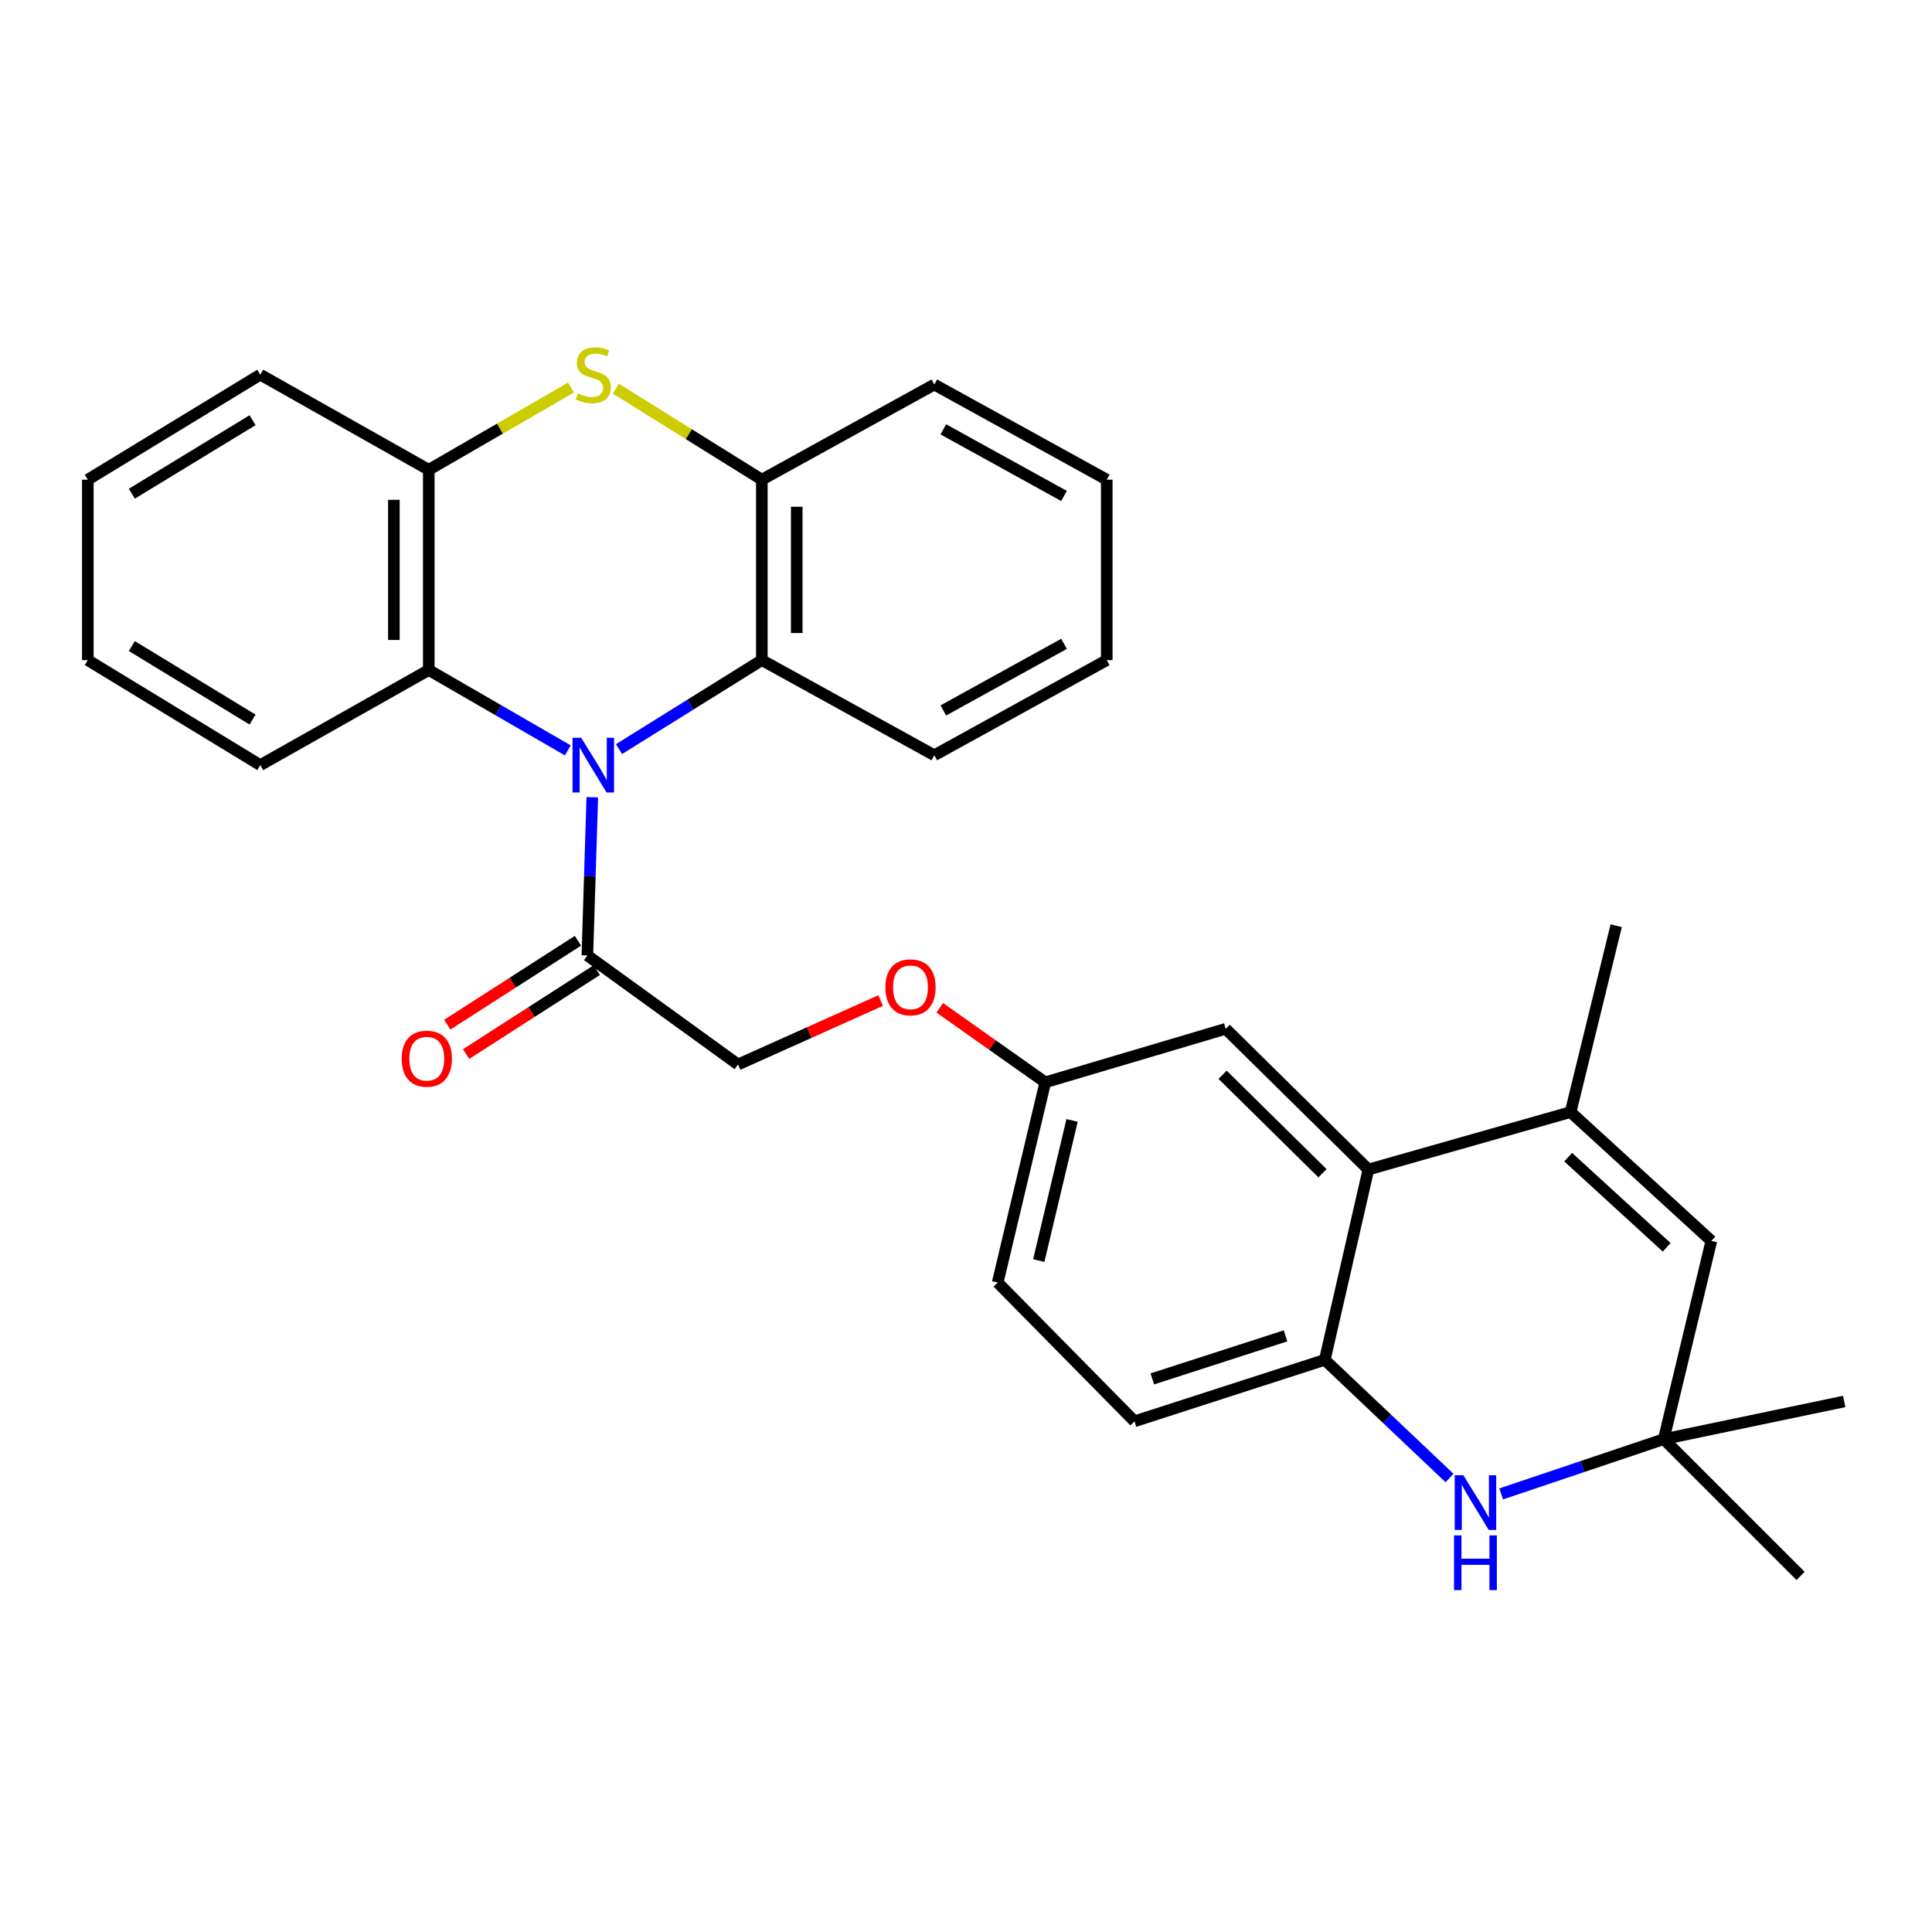<?xml version='1.0' encoding='iso-8859-1'?>
<svg version='1.1' baseProfile='full'
              xmlns='http://www.w3.org/2000/svg'
                      xmlns:rdkit='http://www.rdkit.org/xml'
                      xmlns:xlink='http://www.w3.org/1999/xlink'
                  xml:space='preserve'
width='1000px' height='1000px' viewBox='0 0 1000 1000'>
<!-- END OF HEADER -->
<rect style='opacity:1.0;fill:#FFFFFF;stroke:none' width='1000' height='1000' x='0' y='0'> </rect>
<path class='bond-2' d='M 320.398,387.735 L 357.364,364.703' style='fill:none;fill-rule:evenodd;stroke:#0000FF;stroke-width:6px;stroke-linecap:butt;stroke-linejoin:miter;stroke-opacity:1' />
<path class='bond-2' d='M 357.364,364.703 L 394.329,341.672' style='fill:none;fill-rule:evenodd;stroke:#000000;stroke-width:6px;stroke-linecap:butt;stroke-linejoin:miter;stroke-opacity:1' />
<path class='bond-3' d='M 293.889,388.395 L 257.911,367.592' style='fill:none;fill-rule:evenodd;stroke:#0000FF;stroke-width:6px;stroke-linecap:butt;stroke-linejoin:miter;stroke-opacity:1' />
<path class='bond-3' d='M 257.911,367.592 L 221.934,346.789' style='fill:none;fill-rule:evenodd;stroke:#000000;stroke-width:6px;stroke-linecap:butt;stroke-linejoin:miter;stroke-opacity:1' />
<path class='bond-6' d='M 306.57,412.651 L 305.294,453.593' style='fill:none;fill-rule:evenodd;stroke:#0000FF;stroke-width:6px;stroke-linecap:butt;stroke-linejoin:miter;stroke-opacity:1' />
<path class='bond-6' d='M 305.294,453.593 L 304.018,494.535' style='fill:none;fill-rule:evenodd;stroke:#000000;stroke-width:6px;stroke-linecap:butt;stroke-linejoin:miter;stroke-opacity:1' />
<path class='bond-0' d='M 295.549,200.589 L 258.741,221.877' style='fill:none;fill-rule:evenodd;stroke:#CCCC00;stroke-width:6px;stroke-linecap:butt;stroke-linejoin:miter;stroke-opacity:1' />
<path class='bond-0' d='M 258.741,221.877 L 221.934,243.164' style='fill:none;fill-rule:evenodd;stroke:#000000;stroke-width:6px;stroke-linecap:butt;stroke-linejoin:miter;stroke-opacity:1' />
<path class='bond-30' d='M 318.738,201.175 L 356.534,224.728' style='fill:none;fill-rule:evenodd;stroke:#CCCC00;stroke-width:6px;stroke-linecap:butt;stroke-linejoin:miter;stroke-opacity:1' />
<path class='bond-30' d='M 356.534,224.728 L 394.329,248.281' style='fill:none;fill-rule:evenodd;stroke:#000000;stroke-width:6px;stroke-linecap:butt;stroke-linejoin:miter;stroke-opacity:1' />
<path class='bond-1' d='M 812.939,575.606 L 708.281,605.342' style='fill:none;fill-rule:evenodd;stroke:#000000;stroke-width:6px;stroke-linecap:butt;stroke-linejoin:miter;stroke-opacity:1' />
<path class='bond-10' d='M 812.939,575.606 L 885.794,642.291' style='fill:none;fill-rule:evenodd;stroke:#000000;stroke-width:6px;stroke-linecap:butt;stroke-linejoin:miter;stroke-opacity:1' />
<path class='bond-10' d='M 811.675,598.93 L 862.673,645.609' style='fill:none;fill-rule:evenodd;stroke:#000000;stroke-width:6px;stroke-linecap:butt;stroke-linejoin:miter;stroke-opacity:1' />
<path class='bond-19' d='M 812.939,575.606 L 836.545,479.155' style='fill:none;fill-rule:evenodd;stroke:#000000;stroke-width:6px;stroke-linecap:butt;stroke-linejoin:miter;stroke-opacity:1' />
<path class='bond-8' d='M 394.329,341.672 L 394.329,248.281' style='fill:none;fill-rule:evenodd;stroke:#000000;stroke-width:6px;stroke-linecap:butt;stroke-linejoin:miter;stroke-opacity:1' />
<path class='bond-8' d='M 412.388,327.663 L 412.388,262.29' style='fill:none;fill-rule:evenodd;stroke:#000000;stroke-width:6px;stroke-linecap:butt;stroke-linejoin:miter;stroke-opacity:1' />
<path class='bond-20' d='M 394.329,341.672 L 483.597,390.921' style='fill:none;fill-rule:evenodd;stroke:#000000;stroke-width:6px;stroke-linecap:butt;stroke-linejoin:miter;stroke-opacity:1' />
<path class='bond-9' d='M 221.934,346.789 L 221.934,243.164' style='fill:none;fill-rule:evenodd;stroke:#000000;stroke-width:6px;stroke-linecap:butt;stroke-linejoin:miter;stroke-opacity:1' />
<path class='bond-9' d='M 203.875,331.245 L 203.875,258.708' style='fill:none;fill-rule:evenodd;stroke:#000000;stroke-width:6px;stroke-linecap:butt;stroke-linejoin:miter;stroke-opacity:1' />
<path class='bond-21' d='M 221.934,346.789 L 134.722,396.027' style='fill:none;fill-rule:evenodd;stroke:#000000;stroke-width:6px;stroke-linecap:butt;stroke-linejoin:miter;stroke-opacity:1' />
<path class='bond-4' d='M 750.265,765.009 L 717.987,734.429' style='fill:none;fill-rule:evenodd;stroke:#0000FF;stroke-width:6px;stroke-linecap:butt;stroke-linejoin:miter;stroke-opacity:1' />
<path class='bond-4' d='M 717.987,734.429 L 685.709,703.85' style='fill:none;fill-rule:evenodd;stroke:#000000;stroke-width:6px;stroke-linecap:butt;stroke-linejoin:miter;stroke-opacity:1' />
<path class='bond-11' d='M 777.001,773.245 L 819.083,759.074' style='fill:none;fill-rule:evenodd;stroke:#0000FF;stroke-width:6px;stroke-linecap:butt;stroke-linejoin:miter;stroke-opacity:1' />
<path class='bond-11' d='M 819.083,759.074 L 861.164,744.902' style='fill:none;fill-rule:evenodd;stroke:#000000;stroke-width:6px;stroke-linecap:butt;stroke-linejoin:miter;stroke-opacity:1' />
<path class='bond-5' d='M 708.281,605.342 L 634.413,532.517' style='fill:none;fill-rule:evenodd;stroke:#000000;stroke-width:6px;stroke-linecap:butt;stroke-linejoin:miter;stroke-opacity:1' />
<path class='bond-5' d='M 684.523,607.278 L 632.816,556.301' style='fill:none;fill-rule:evenodd;stroke:#000000;stroke-width:6px;stroke-linecap:butt;stroke-linejoin:miter;stroke-opacity:1' />
<path class='bond-33' d='M 708.281,605.342 L 685.709,703.85' style='fill:none;fill-rule:evenodd;stroke:#000000;stroke-width:6px;stroke-linecap:butt;stroke-linejoin:miter;stroke-opacity:1' />
<path class='bond-13' d='M 304.018,494.535 L 382,550.977' style='fill:none;fill-rule:evenodd;stroke:#000000;stroke-width:6px;stroke-linecap:butt;stroke-linejoin:miter;stroke-opacity:1' />
<path class='bond-14' d='M 299.139,486.938 L 265.32,508.656' style='fill:none;fill-rule:evenodd;stroke:#000000;stroke-width:6px;stroke-linecap:butt;stroke-linejoin:miter;stroke-opacity:1' />
<path class='bond-14' d='M 265.32,508.656 L 231.5,530.375' style='fill:none;fill-rule:evenodd;stroke:#FF0000;stroke-width:6px;stroke-linecap:butt;stroke-linejoin:miter;stroke-opacity:1' />
<path class='bond-14' d='M 308.897,502.132 L 275.078,523.851' style='fill:none;fill-rule:evenodd;stroke:#000000;stroke-width:6px;stroke-linecap:butt;stroke-linejoin:miter;stroke-opacity:1' />
<path class='bond-14' d='M 275.078,523.851 L 241.259,545.57' style='fill:none;fill-rule:evenodd;stroke:#FF0000;stroke-width:6px;stroke-linecap:butt;stroke-linejoin:miter;stroke-opacity:1' />
<path class='bond-7' d='M 685.709,703.85 L 587.211,735.672' style='fill:none;fill-rule:evenodd;stroke:#000000;stroke-width:6px;stroke-linecap:butt;stroke-linejoin:miter;stroke-opacity:1' />
<path class='bond-7' d='M 665.382,691.439 L 596.434,713.715' style='fill:none;fill-rule:evenodd;stroke:#000000;stroke-width:6px;stroke-linecap:butt;stroke-linejoin:miter;stroke-opacity:1' />
<path class='bond-22' d='M 394.329,248.281 L 483.597,199.032' style='fill:none;fill-rule:evenodd;stroke:#000000;stroke-width:6px;stroke-linecap:butt;stroke-linejoin:miter;stroke-opacity:1' />
<path class='bond-23' d='M 221.934,243.164 L 134.722,193.916' style='fill:none;fill-rule:evenodd;stroke:#000000;stroke-width:6px;stroke-linecap:butt;stroke-linejoin:miter;stroke-opacity:1' />
<path class='bond-34' d='M 885.794,642.291 L 861.164,744.902' style='fill:none;fill-rule:evenodd;stroke:#000000;stroke-width:6px;stroke-linecap:butt;stroke-linejoin:miter;stroke-opacity:1' />
<path class='bond-24' d='M 861.164,744.902 L 954.545,725.399' style='fill:none;fill-rule:evenodd;stroke:#000000;stroke-width:6px;stroke-linecap:butt;stroke-linejoin:miter;stroke-opacity:1' />
<path class='bond-25' d='M 861.164,744.902 L 931.973,815.7' style='fill:none;fill-rule:evenodd;stroke:#000000;stroke-width:6px;stroke-linecap:butt;stroke-linejoin:miter;stroke-opacity:1' />
<path class='bond-12' d='M 634.413,532.517 L 541.032,560.207' style='fill:none;fill-rule:evenodd;stroke:#000000;stroke-width:6px;stroke-linecap:butt;stroke-linejoin:miter;stroke-opacity:1' />
<path class='bond-16' d='M 382,550.977 L 418.911,534.43' style='fill:none;fill-rule:evenodd;stroke:#000000;stroke-width:6px;stroke-linecap:butt;stroke-linejoin:miter;stroke-opacity:1' />
<path class='bond-16' d='M 418.911,534.43 L 455.822,517.882' style='fill:none;fill-rule:evenodd;stroke:#FF0000;stroke-width:6px;stroke-linecap:butt;stroke-linejoin:miter;stroke-opacity:1' />
<path class='bond-15' d='M 587.211,735.672 L 516.403,663.841' style='fill:none;fill-rule:evenodd;stroke:#000000;stroke-width:6px;stroke-linecap:butt;stroke-linejoin:miter;stroke-opacity:1' />
<path class='bond-17' d='M 486.402,521.642 L 513.717,540.924' style='fill:none;fill-rule:evenodd;stroke:#FF0000;stroke-width:6px;stroke-linecap:butt;stroke-linejoin:miter;stroke-opacity:1' />
<path class='bond-17' d='M 513.717,540.924 L 541.032,560.207' style='fill:none;fill-rule:evenodd;stroke:#000000;stroke-width:6px;stroke-linecap:butt;stroke-linejoin:miter;stroke-opacity:1' />
<path class='bond-18' d='M 541.032,560.207 L 516.403,663.841' style='fill:none;fill-rule:evenodd;stroke:#000000;stroke-width:6px;stroke-linecap:butt;stroke-linejoin:miter;stroke-opacity:1' />
<path class='bond-18' d='M 554.907,579.927 L 537.666,652.471' style='fill:none;fill-rule:evenodd;stroke:#000000;stroke-width:6px;stroke-linecap:butt;stroke-linejoin:miter;stroke-opacity:1' />
<path class='bond-26' d='M 483.597,390.921 L 572.855,341.672' style='fill:none;fill-rule:evenodd;stroke:#000000;stroke-width:6px;stroke-linecap:butt;stroke-linejoin:miter;stroke-opacity:1' />
<path class='bond-26' d='M 488.262,367.722 L 550.742,333.248' style='fill:none;fill-rule:evenodd;stroke:#000000;stroke-width:6px;stroke-linecap:butt;stroke-linejoin:miter;stroke-opacity:1' />
<path class='bond-27' d='M 134.722,396.027 L 45.455,341.672' style='fill:none;fill-rule:evenodd;stroke:#000000;stroke-width:6px;stroke-linecap:butt;stroke-linejoin:miter;stroke-opacity:1' />
<path class='bond-27' d='M 130.724,372.45 L 68.236,334.401' style='fill:none;fill-rule:evenodd;stroke:#000000;stroke-width:6px;stroke-linecap:butt;stroke-linejoin:miter;stroke-opacity:1' />
<path class='bond-32' d='M 483.597,199.032 L 572.855,248.281' style='fill:none;fill-rule:evenodd;stroke:#000000;stroke-width:6px;stroke-linecap:butt;stroke-linejoin:miter;stroke-opacity:1' />
<path class='bond-32' d='M 488.262,222.231 L 550.742,256.705' style='fill:none;fill-rule:evenodd;stroke:#000000;stroke-width:6px;stroke-linecap:butt;stroke-linejoin:miter;stroke-opacity:1' />
<path class='bond-31' d='M 134.722,193.916 L 45.455,248.281' style='fill:none;fill-rule:evenodd;stroke:#000000;stroke-width:6px;stroke-linecap:butt;stroke-linejoin:miter;stroke-opacity:1' />
<path class='bond-31' d='M 130.725,217.494 L 68.238,255.549' style='fill:none;fill-rule:evenodd;stroke:#000000;stroke-width:6px;stroke-linecap:butt;stroke-linejoin:miter;stroke-opacity:1' />
<path class='bond-28' d='M 572.855,341.672 L 572.855,248.281' style='fill:none;fill-rule:evenodd;stroke:#000000;stroke-width:6px;stroke-linecap:butt;stroke-linejoin:miter;stroke-opacity:1' />
<path class='bond-29' d='M 45.455,341.672 L 45.455,248.281' style='fill:none;fill-rule:evenodd;stroke:#000000;stroke-width:6px;stroke-linecap:butt;stroke-linejoin:miter;stroke-opacity:1' />
<path  class='atom-0' d='M 300.828 381.867
L 310.108 396.867
Q 311.028 398.347, 312.508 401.027
Q 313.988 403.707, 314.068 403.867
L 314.068 381.867
L 317.828 381.867
L 317.828 410.187
L 313.948 410.187
L 303.988 393.787
Q 302.828 391.867, 301.588 389.667
Q 300.388 387.467, 300.028 386.787
L 300.028 410.187
L 296.348 410.187
L 296.348 381.867
L 300.828 381.867
' fill='#0000FF'/>
<path  class='atom-1' d='M 299.088 203.636
Q 299.408 203.756, 300.728 204.316
Q 302.048 204.876, 303.488 205.236
Q 304.968 205.556, 306.408 205.556
Q 309.088 205.556, 310.648 204.276
Q 312.208 202.956, 312.208 200.676
Q 312.208 199.116, 311.408 198.156
Q 310.648 197.196, 309.448 196.676
Q 308.248 196.156, 306.248 195.556
Q 303.728 194.796, 302.208 194.076
Q 300.728 193.356, 299.648 191.836
Q 298.608 190.316, 298.608 187.756
Q 298.608 184.196, 301.008 181.996
Q 303.448 179.796, 308.248 179.796
Q 311.528 179.796, 315.248 181.356
L 314.328 184.436
Q 310.928 183.036, 308.368 183.036
Q 305.608 183.036, 304.088 184.196
Q 302.568 185.316, 302.608 187.276
Q 302.608 188.796, 303.368 189.716
Q 304.168 190.636, 305.288 191.156
Q 306.448 191.676, 308.368 192.276
Q 310.928 193.076, 312.448 193.876
Q 313.968 194.676, 315.048 196.316
Q 316.168 197.916, 316.168 200.676
Q 316.168 204.596, 313.528 206.716
Q 310.928 208.796, 306.568 208.796
Q 304.048 208.796, 302.128 208.236
Q 300.248 207.716, 298.008 206.796
L 299.088 203.636
' fill='#CCCC00'/>
<path  class='atom-5' d='M 757.43 763.568
L 766.71 778.568
Q 767.63 780.048, 769.11 782.728
Q 770.59 785.408, 770.67 785.568
L 770.67 763.568
L 774.43 763.568
L 774.43 791.888
L 770.55 791.888
L 760.59 775.488
Q 759.43 773.568, 758.19 771.368
Q 756.99 769.168, 756.63 768.488
L 756.63 791.888
L 752.95 791.888
L 752.95 763.568
L 757.43 763.568
' fill='#0000FF'/>
<path  class='atom-5' d='M 752.61 794.72
L 756.45 794.72
L 756.45 806.76
L 770.93 806.76
L 770.93 794.72
L 774.77 794.72
L 774.77 823.04
L 770.93 823.04
L 770.93 809.96
L 756.45 809.96
L 756.45 823.04
L 752.61 823.04
L 752.61 794.72
' fill='#0000FF'/>
<path  class='atom-15' d='M 207.91 547.987
Q 207.91 541.187, 211.27 537.387
Q 214.63 533.587, 220.91 533.587
Q 227.19 533.587, 230.55 537.387
Q 233.91 541.187, 233.91 547.987
Q 233.91 554.867, 230.51 558.787
Q 227.11 562.667, 220.91 562.667
Q 214.67 562.667, 211.27 558.787
Q 207.91 554.907, 207.91 547.987
M 220.91 559.467
Q 225.23 559.467, 227.55 556.587
Q 229.91 553.667, 229.91 547.987
Q 229.91 542.427, 227.55 539.627
Q 225.23 536.787, 220.91 536.787
Q 216.59 536.787, 214.23 539.587
Q 211.91 542.387, 211.91 547.987
Q 211.91 553.707, 214.23 556.587
Q 216.59 559.467, 220.91 559.467
' fill='#FF0000'/>
<path  class='atom-17' d='M 458.267 511.038
Q 458.267 504.238, 461.627 500.438
Q 464.987 496.638, 471.267 496.638
Q 477.547 496.638, 480.907 500.438
Q 484.267 504.238, 484.267 511.038
Q 484.267 517.918, 480.867 521.838
Q 477.467 525.718, 471.267 525.718
Q 465.027 525.718, 461.627 521.838
Q 458.267 517.958, 458.267 511.038
M 471.267 522.518
Q 475.587 522.518, 477.907 519.638
Q 480.267 516.718, 480.267 511.038
Q 480.267 505.478, 477.907 502.678
Q 475.587 499.838, 471.267 499.838
Q 466.947 499.838, 464.587 502.638
Q 462.267 505.438, 462.267 511.038
Q 462.267 516.758, 464.587 519.638
Q 466.947 522.518, 471.267 522.518
' fill='#FF0000'/>
</svg>
